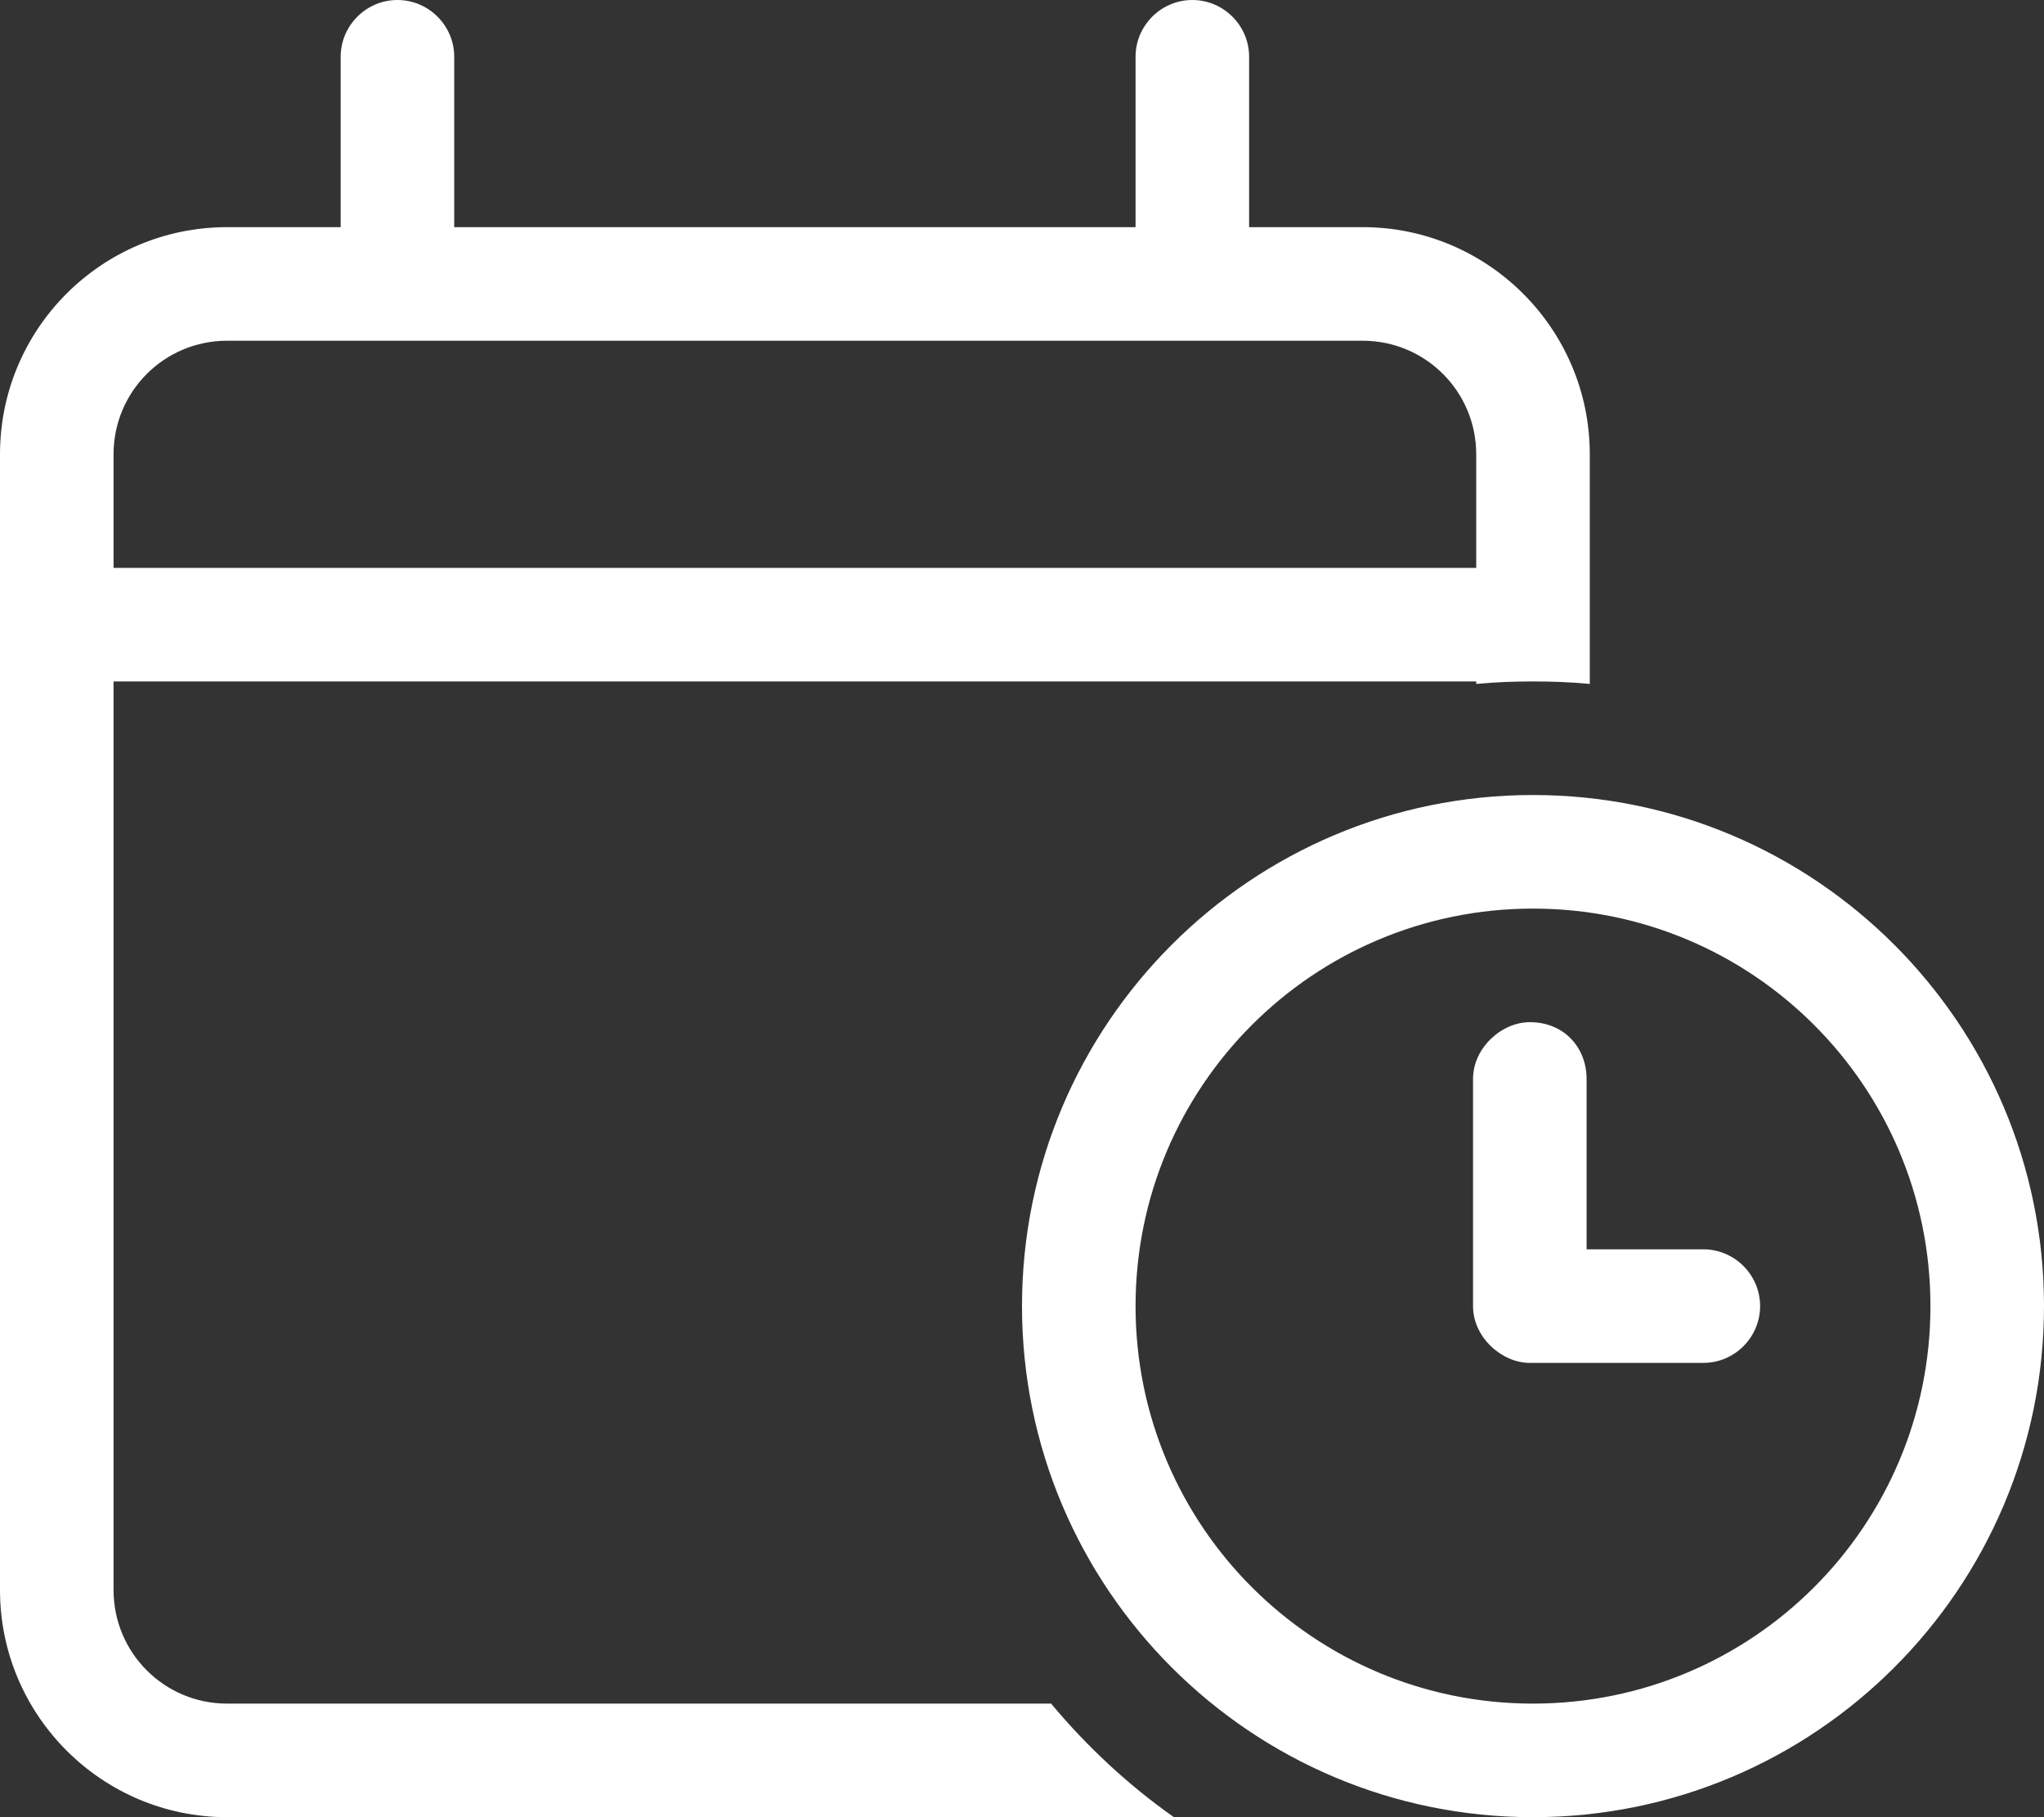 <?xml version="1.0" encoding="utf-8"?>
<!-- Generator: Adobe Illustrator 26.3.1, SVG Export Plug-In . SVG Version: 6.00 Build 0)  -->
<svg version="1.1" id="Layer_1" xmlns="http://www.w3.org/2000/svg" xmlns:xlink="http://www.w3.org/1999/xlink" x="0px" y="0px"
	 viewBox="0 0 576 512" style="enable-background:new 0 0 576 512;" xml:space="preserve">
<rect x="0" y="0" width="576" height="512" fill="#333333" stroke="none"/>
<style type="text/css">
	.st0{fill:#FFFFFF;}
</style>
<path class="st0" d="M112,0c8.8,0,16,7.2,16,16v48h192V16c0-8.8,7.2-16,16-16s16,7.2,16,16v48h32c35.3,0,64,28.7,64,64v64.7
	c-5.3-0.5-10.6-0.7-16-0.7s-10.7,0.2-16,0.7V192H32v256c0,17.7,14.3,32,32,32h232.2c10.1,12.1,21.7,22.9,34.6,32H64
	c-35.3,0-64-28.7-64-64V128c0-35.3,28.6-64,64-64h32V16C96,7.2,103.2,0,112,0z M384,96H64c-17.7,0-32,14.3-32,32v32h384v-32
	C416,110.3,401.7,96,384,96z M431.1,288c9.7,0,16,7.2,16,16v48H480c8.8,0,16,7.2,16,16s-7.2,16-16,16h-48.9c-7.9,0-16-7.2-16-16v-64
	C415.1,295.2,423.2,288,431.1,288L431.1,288z M288,368c0-79.5,64.5-144,144-144s144,64.5,144,144s-64.5,144-144,144
	S288,447.5,288,368z M432,480c61.9,0,112-50.1,112-112s-50.1-112-112-112s-112,50.1-112,112S370.1,480,432,480z"/>
</svg>
